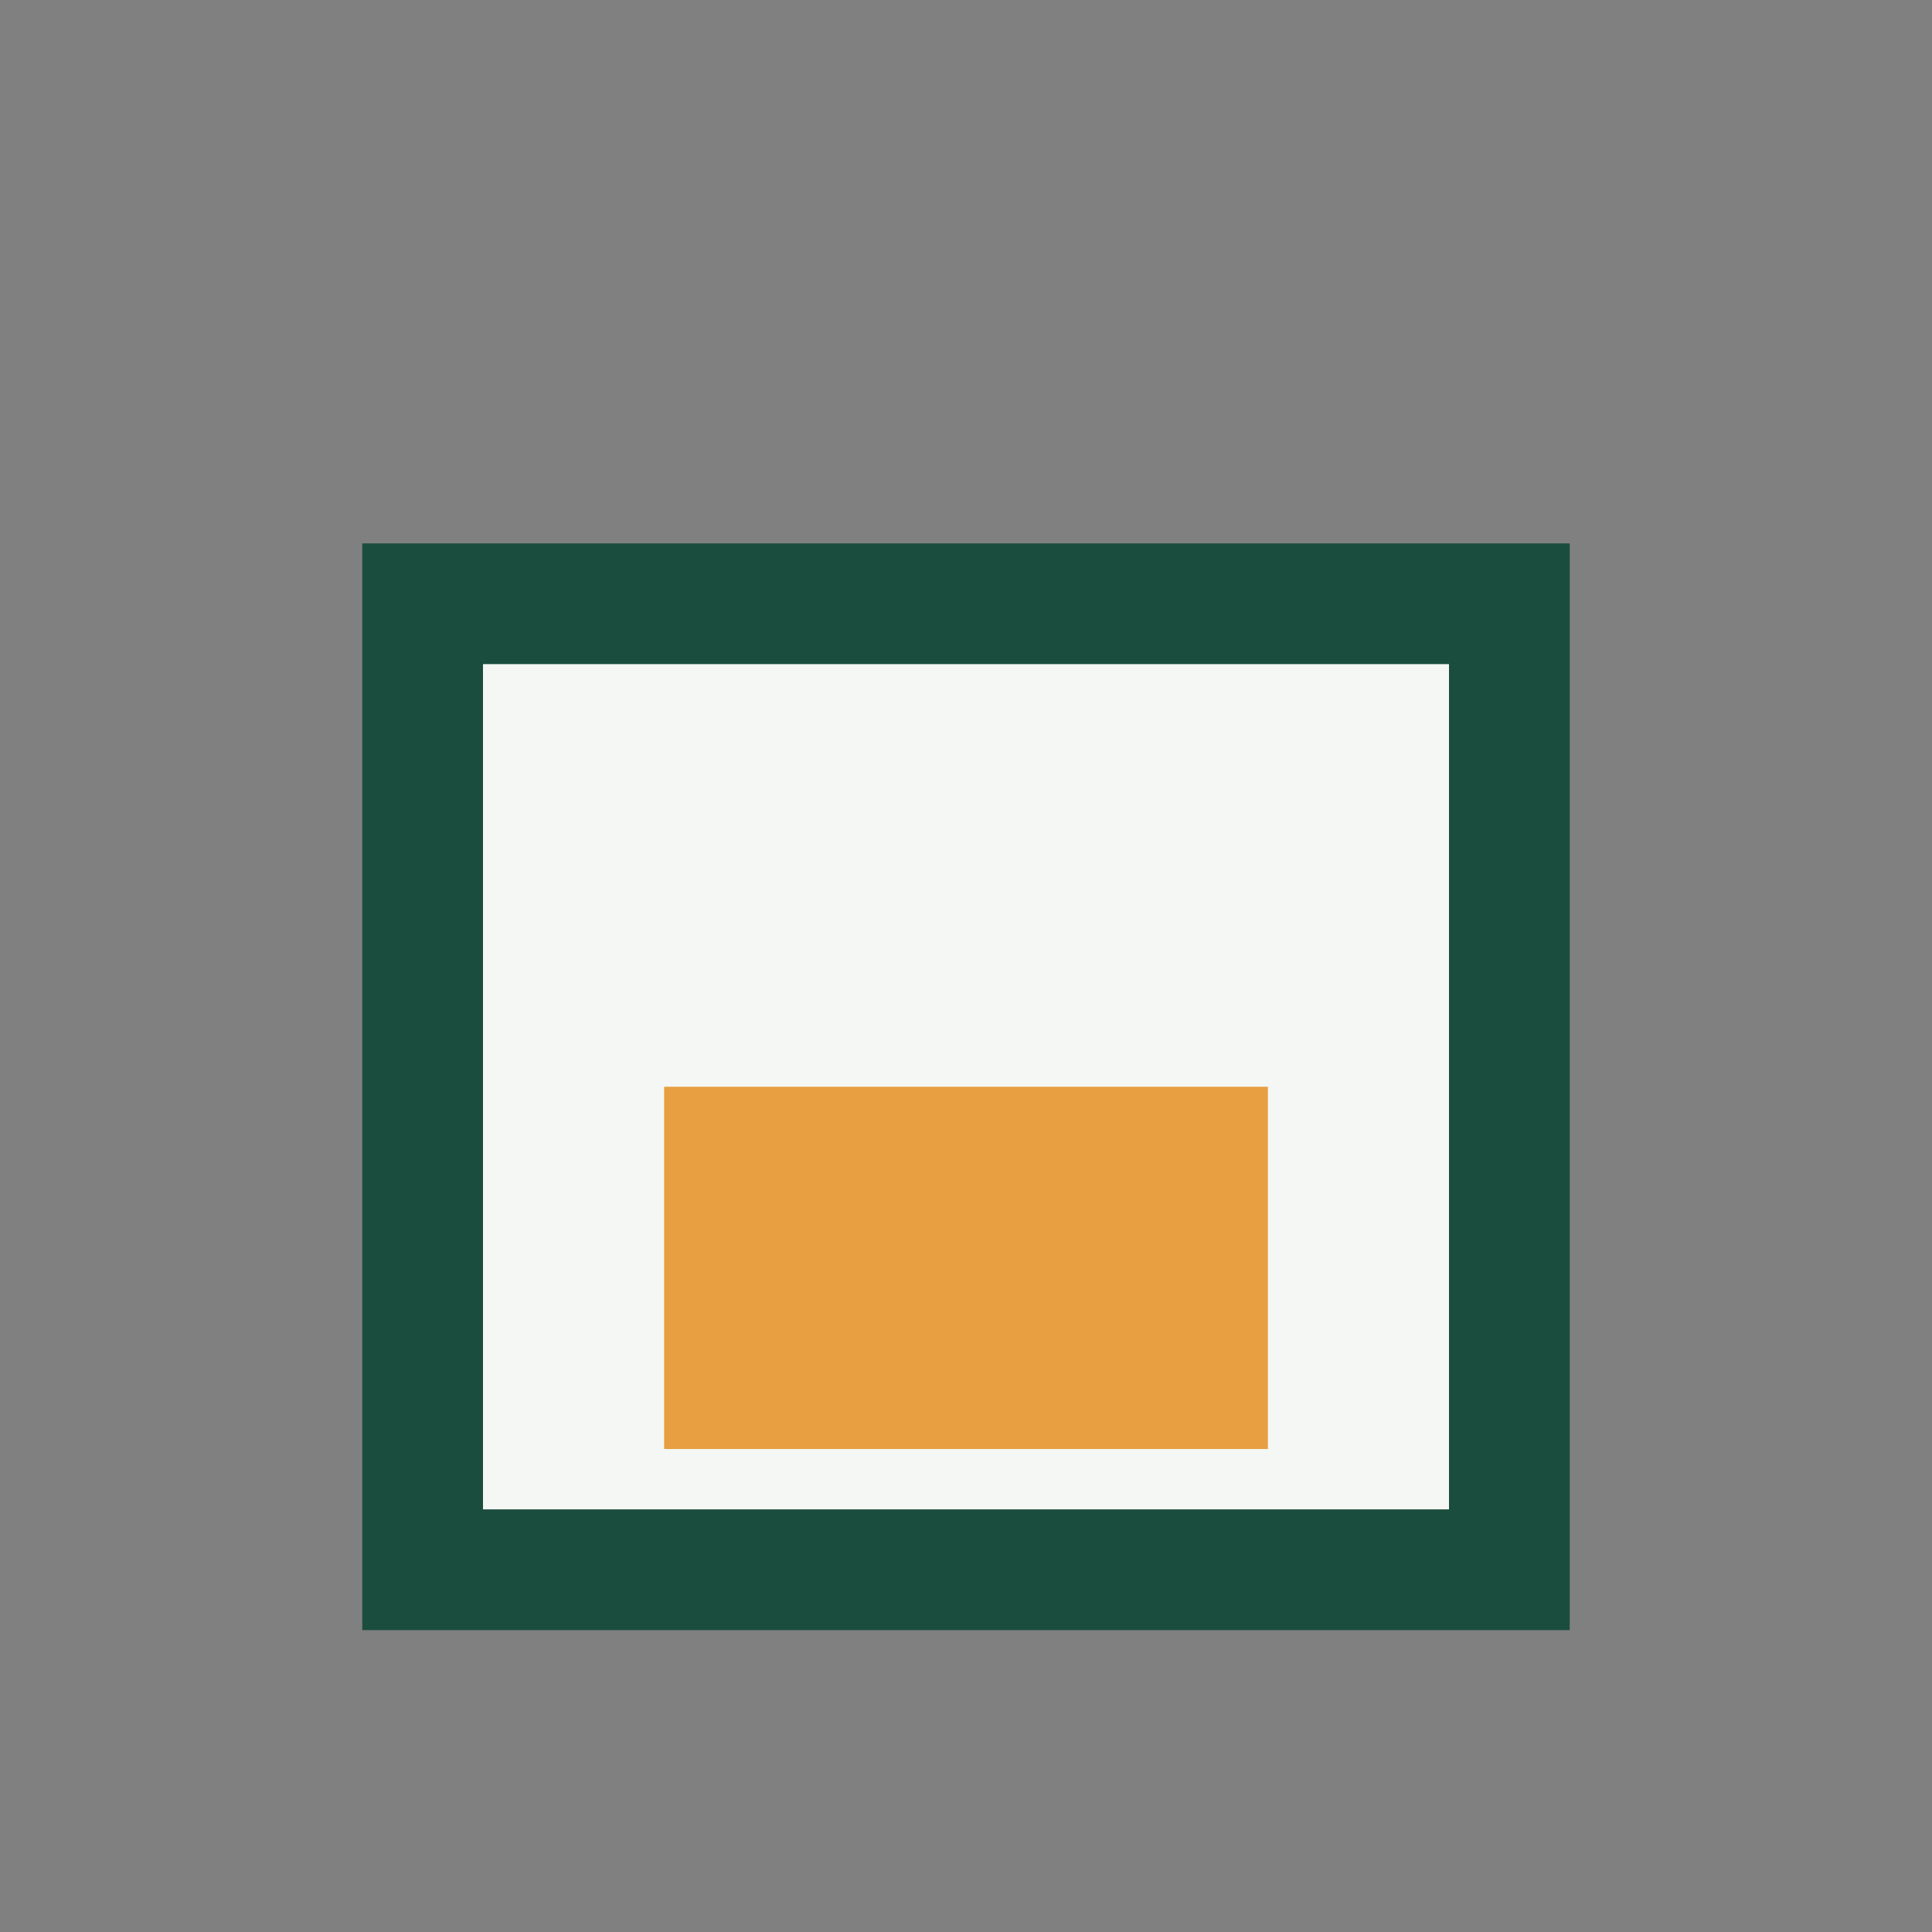 <?xml version="1.0" encoding="UTF-8"?>
<svg xmlns="http://www.w3.org/2000/svg" width="32" height="32" viewBox="0 0 32 32"><rect x="0" y="0" width="32" height="32" fill="#808080" stroke="none"/><rect x="7" y="10" width="18" height="16" fill="#F4F7F3" stroke="#1B4D3E" stroke-width="2"/><rect x="11" y="18" width="10" height="6" fill="#E79F41"/></svg>